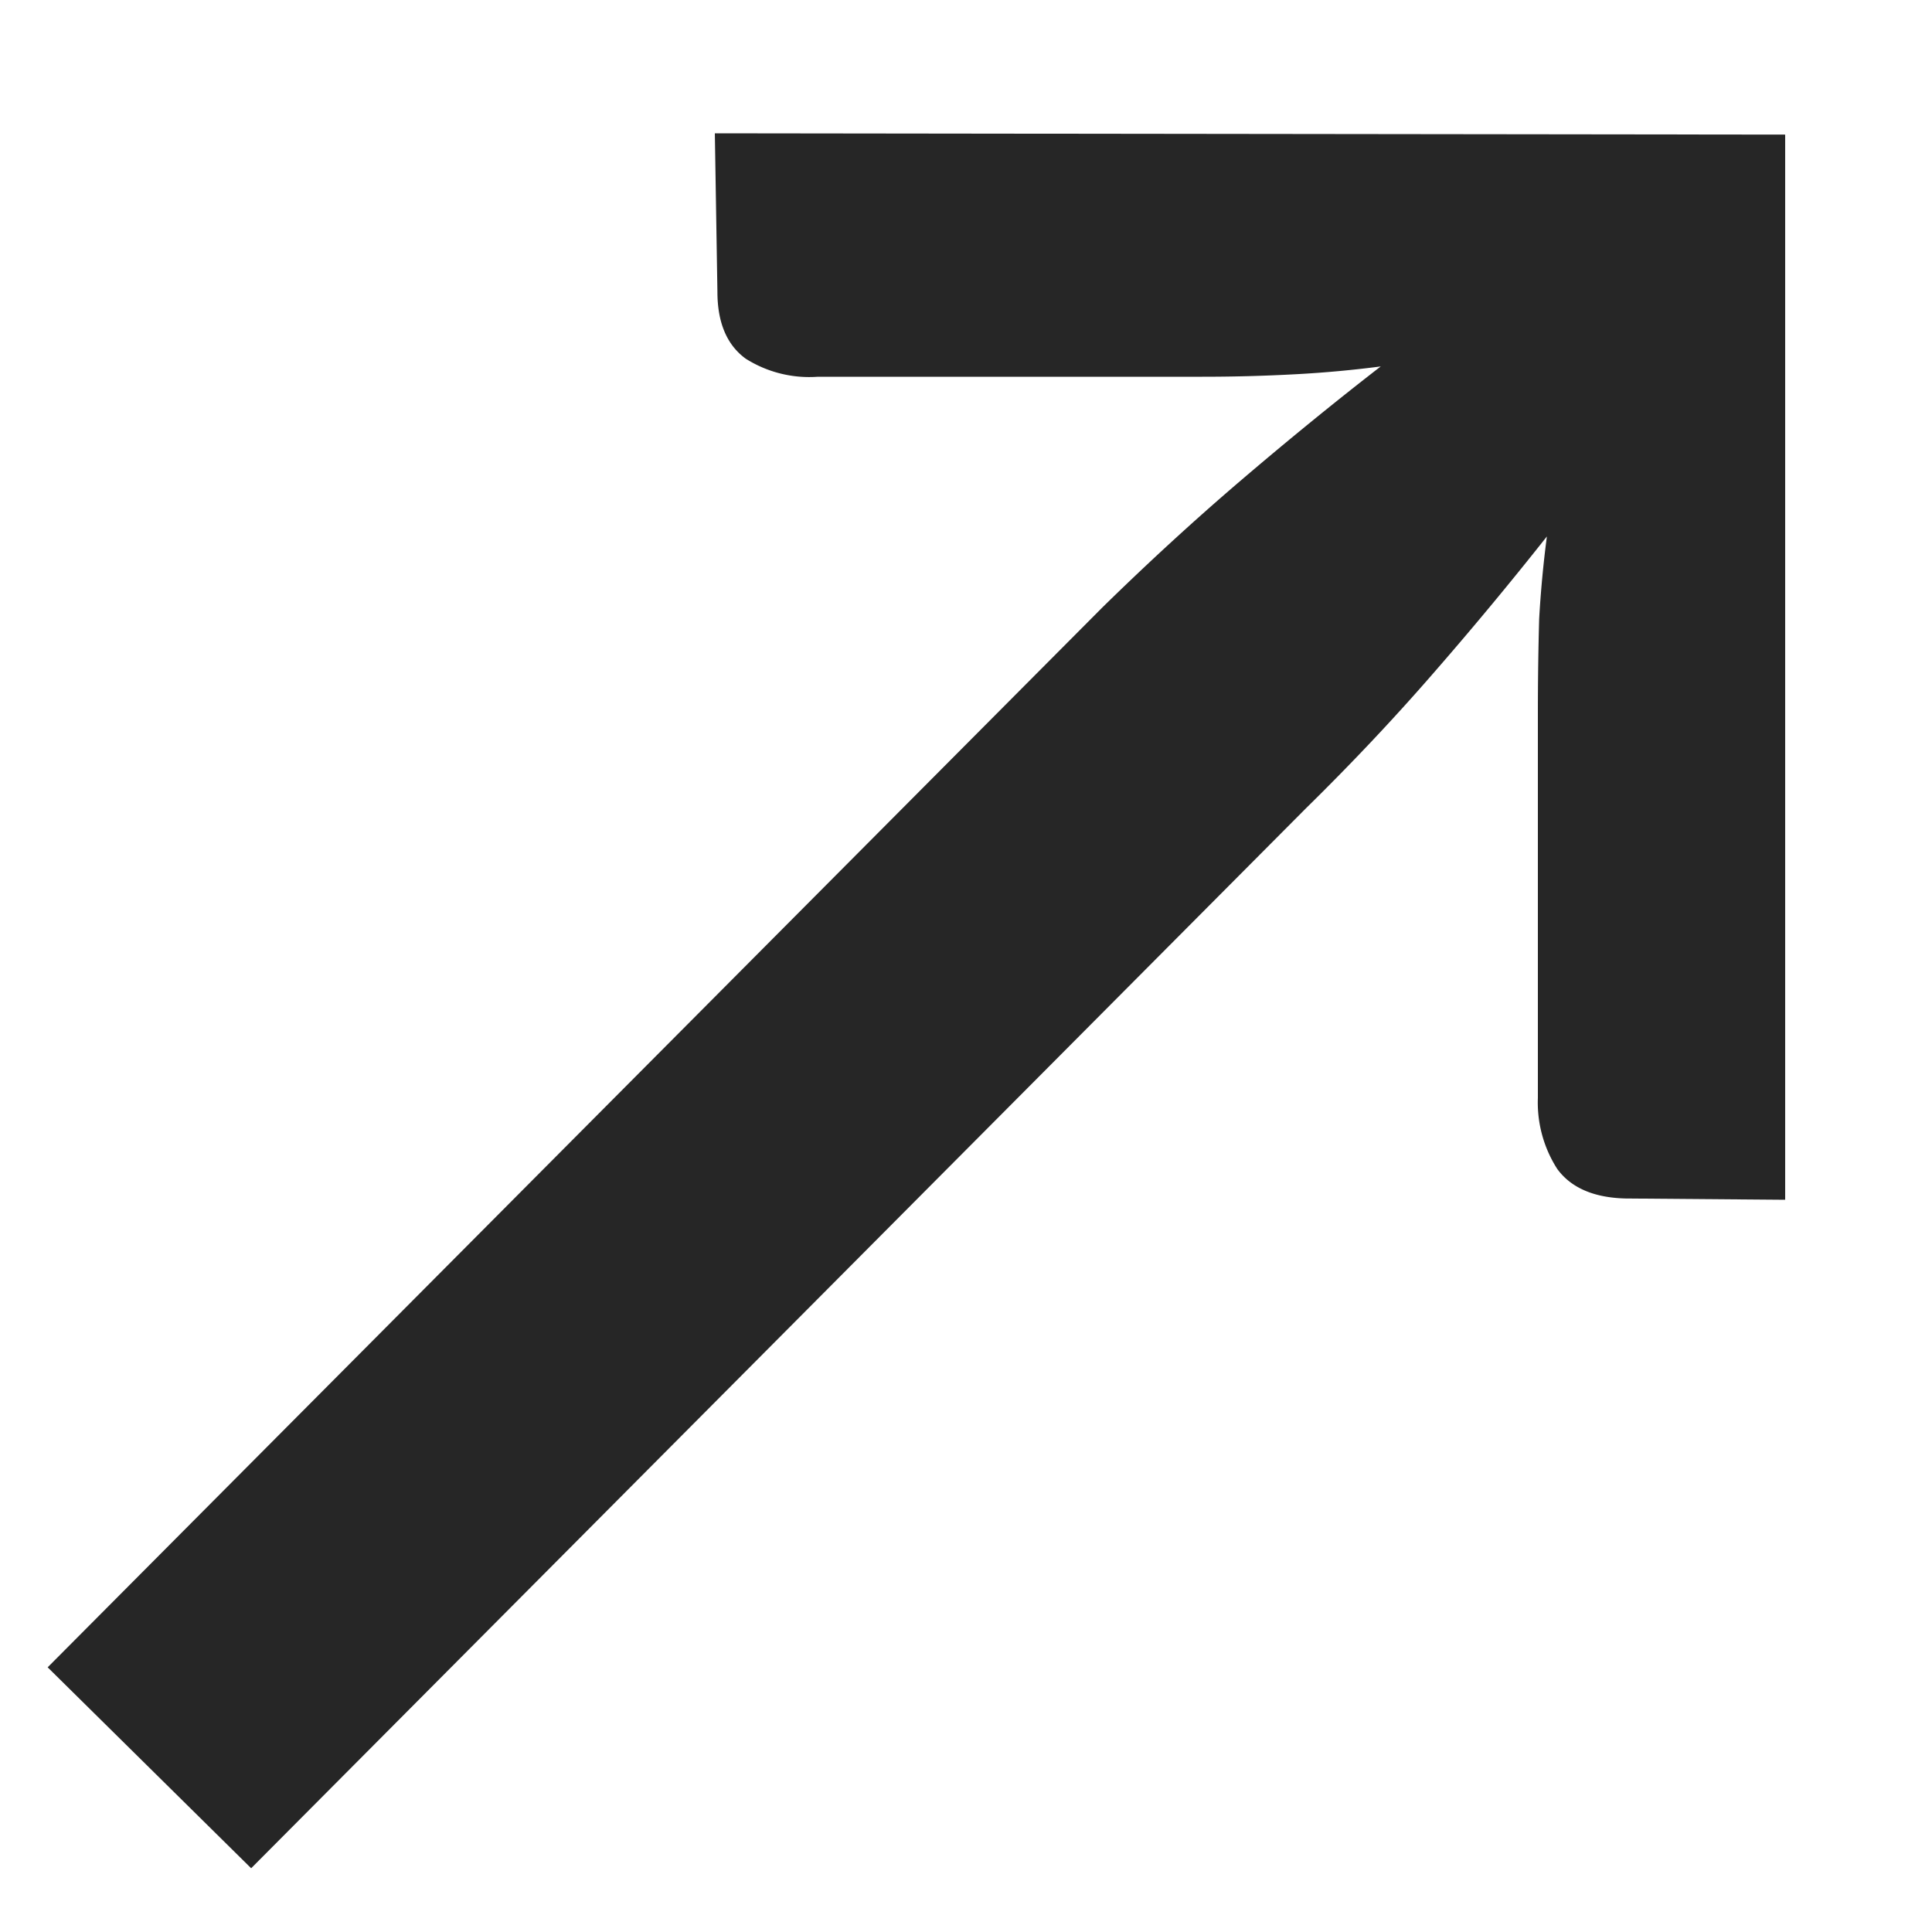 <svg width="12" height="12" fill="none" xmlns="http://www.w3.org/2000/svg"><path d="M11.088.836v6.616l-.992-.008c-.197-.005-.339-.067-.424-.184a.764.764 0 01-.12-.44V4.436c0-.213.003-.41.008-.592a6.99 6.99 0 01.048-.512c-.219.277-.453.56-.704.848-.25.288-.515.568-.792.84L1.56 11.604.296 10.356l6.552-6.584c.283-.277.57-.541.864-.792.293-.25.581-.485.864-.704a6.95 6.95 0 01-.52.048 10.7 10.7 0 01-.608.016H5.08a.738.738 0 01-.448-.112c-.117-.085-.176-.224-.176-.416L4.44.828l6.648.008z" fill="#262626"/></svg>